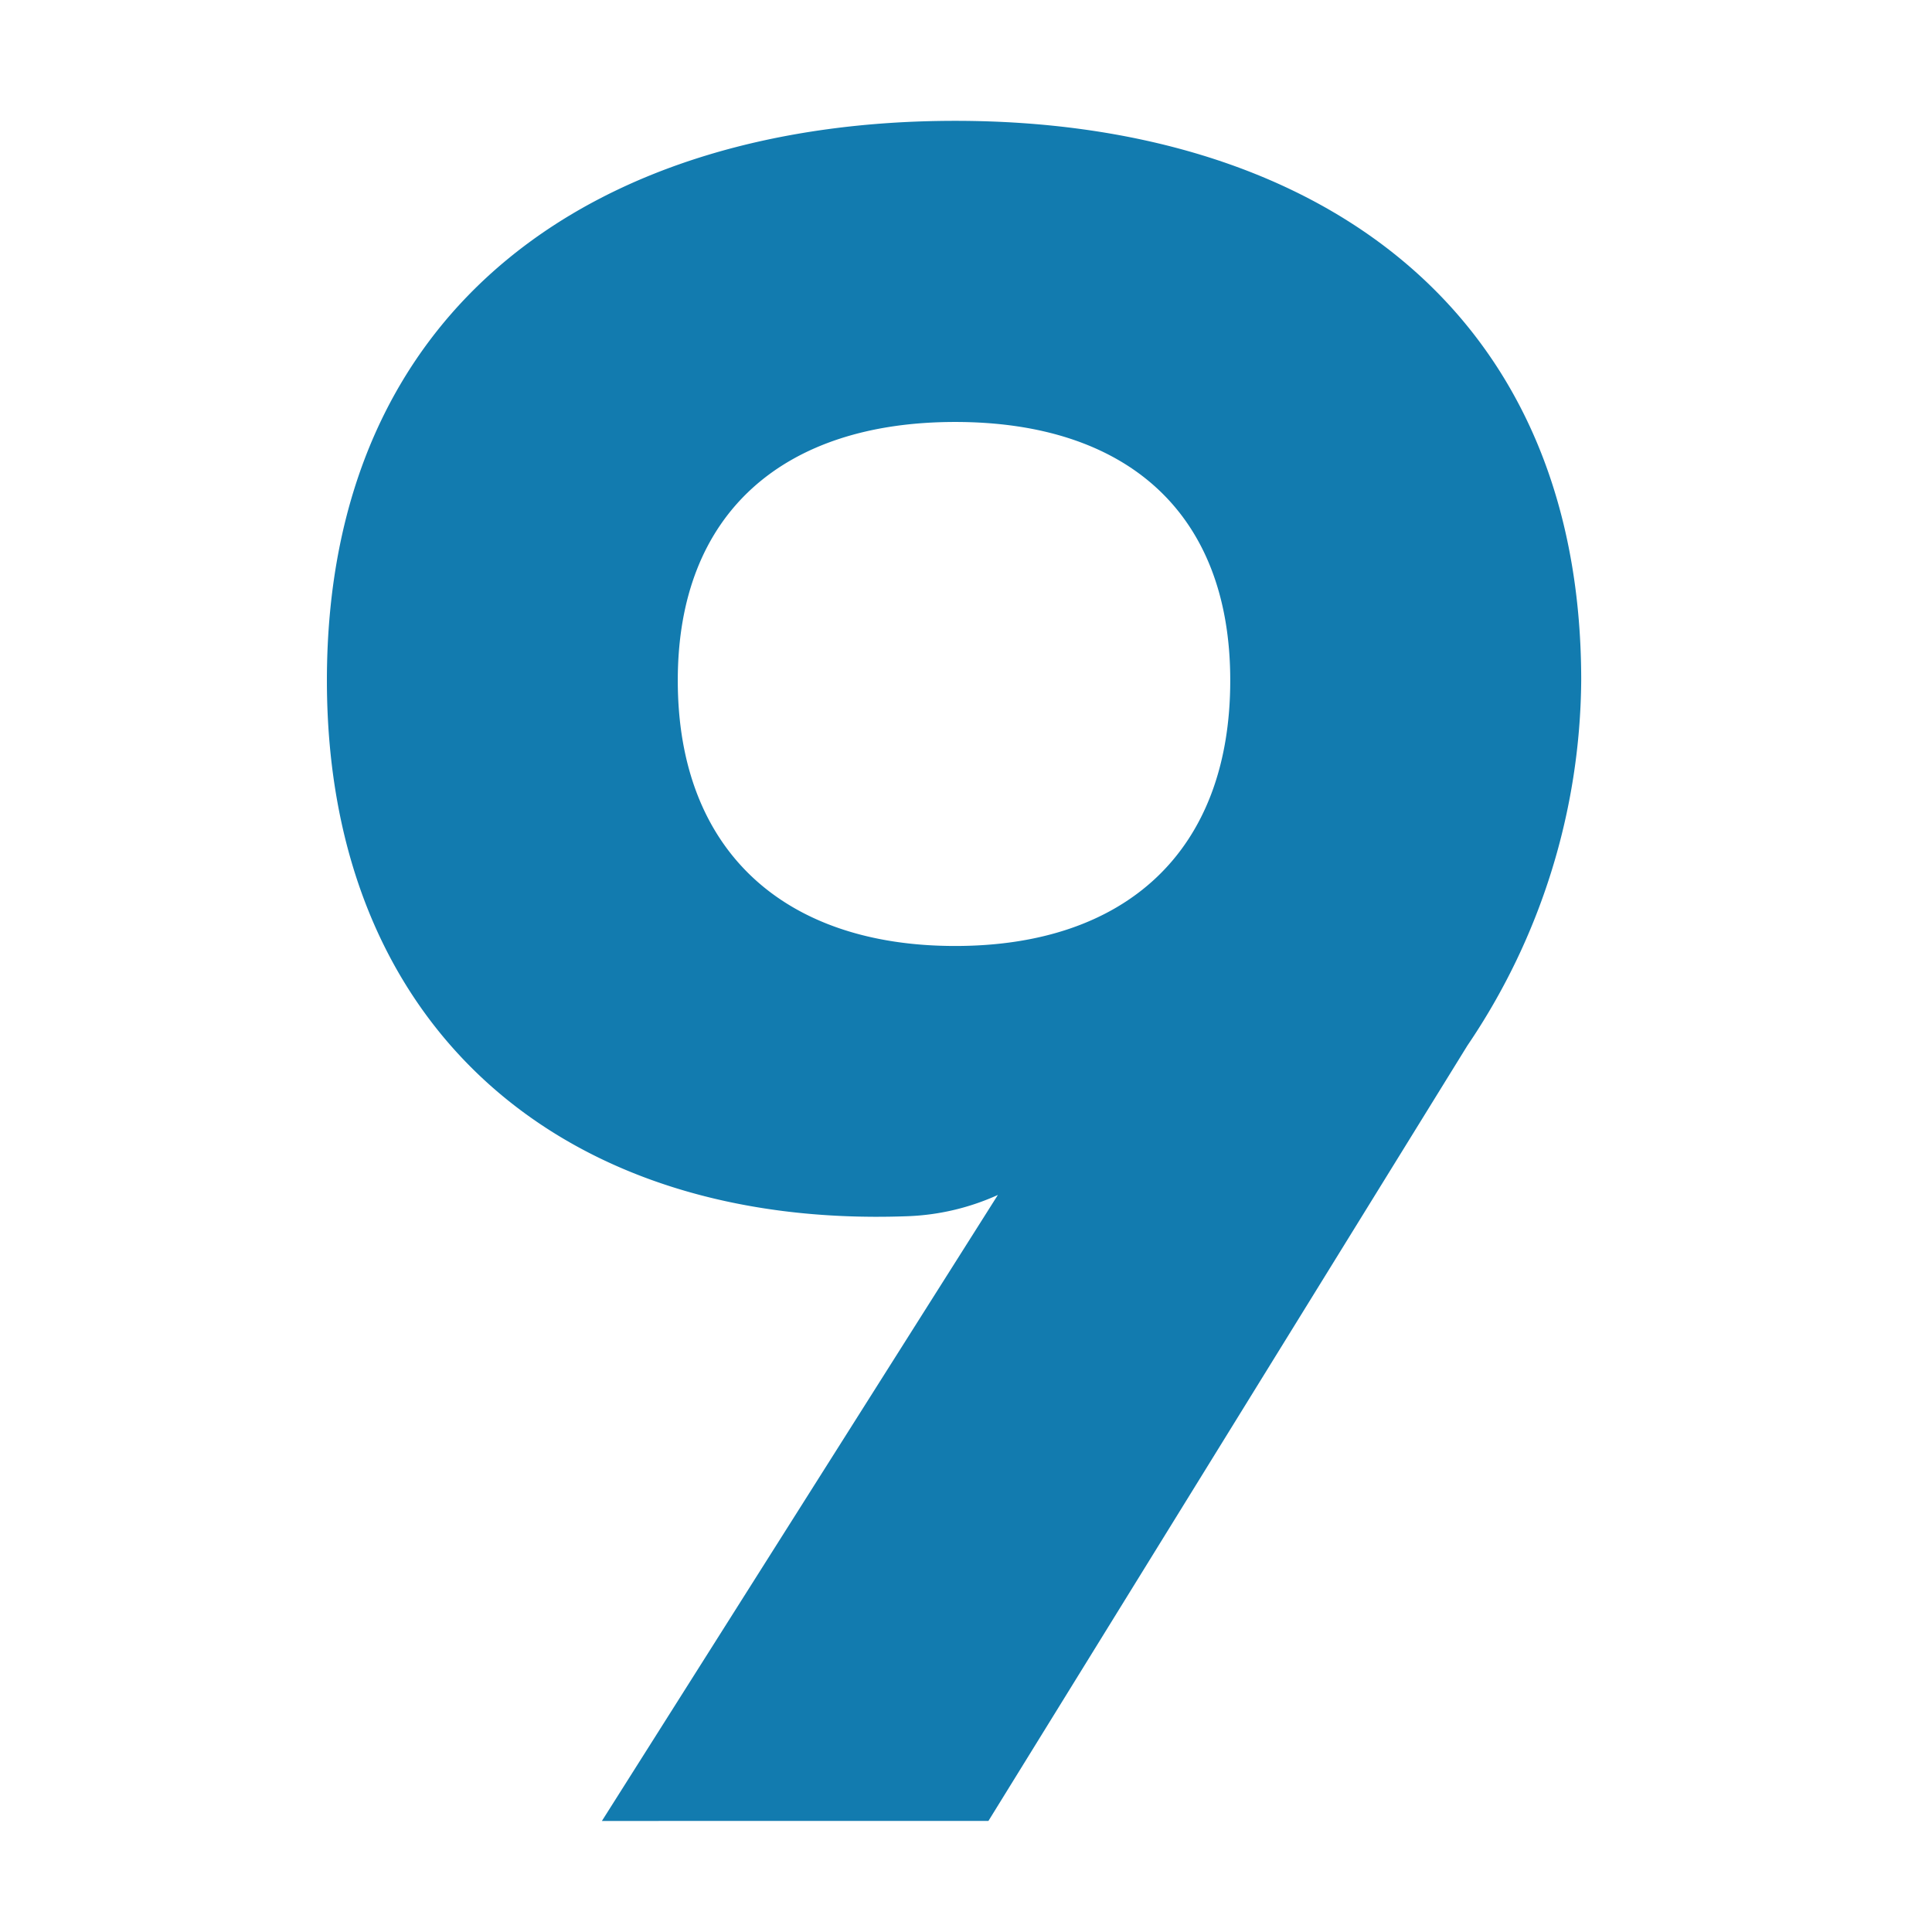 <svg id="Layer_1" data-name="Layer 1" xmlns="http://www.w3.org/2000/svg" viewBox="0 0 44 44">
  <defs>
    <style>
      .cls-1 {
        fill: #127baf;
      }
    </style>
  </defs>
  <path class="cls-1" d="M13.708,41.471,22.726,27.214a5.458,5.458,0,0,1-2.105.486c-7.776.271-13.176-4.266-13.176-12.204,0-8.641,6.264-12.744,14.31-12.744,7.992,0,14.256,4.104,14.256,12.744a14.999,14.999,0,0,1-2.592,8.316l-10.908,17.658Zm1.728-25.975c0,3.888,2.431,6.048,6.318,6.048s6.264-2.16,6.264-6.048c0-3.834-2.376-5.886-6.264-5.886S15.436,11.662,15.436,15.496Z"/>
</svg>
